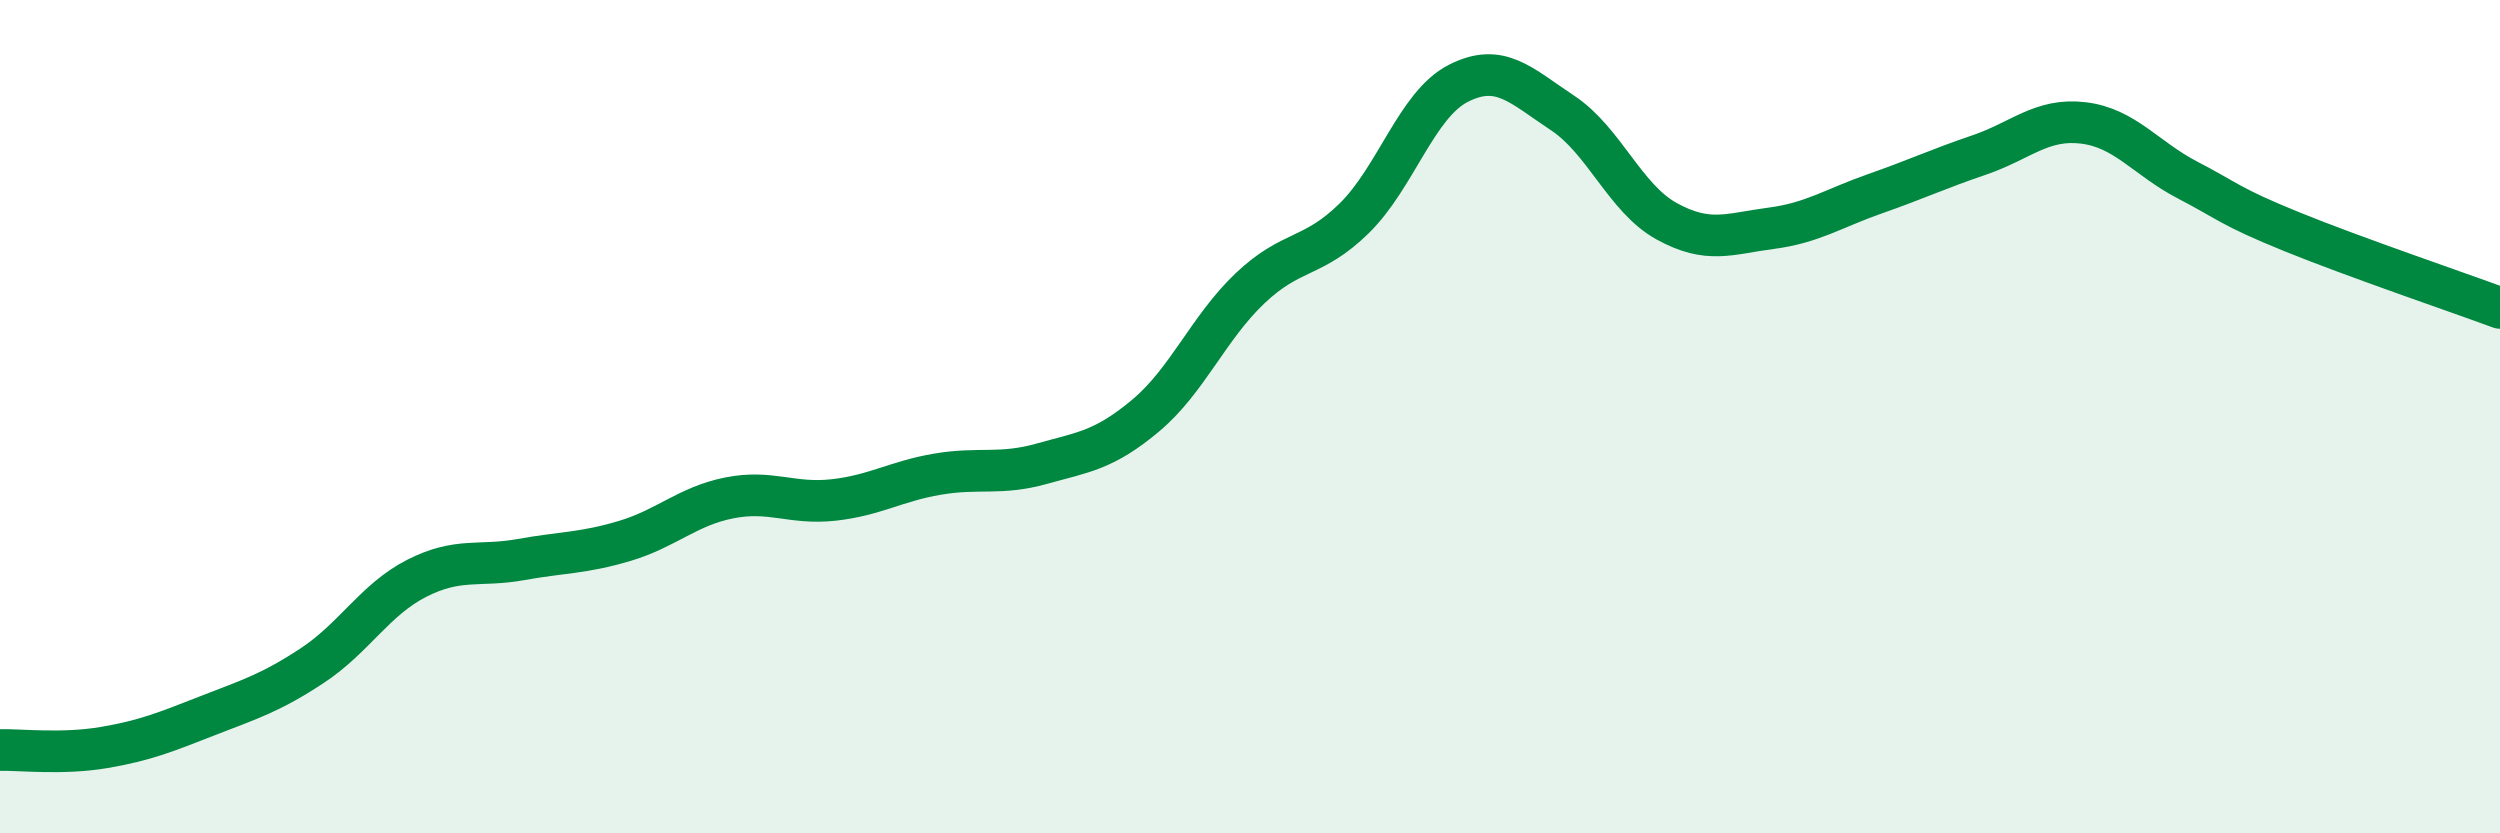 
    <svg width="60" height="20" viewBox="0 0 60 20" xmlns="http://www.w3.org/2000/svg">
      <path
        d="M 0,18 C 0.5,17.99 1.5,18.11 2.5,17.94 C 3.5,17.77 4,17.56 5,17.17 C 6,16.78 6.5,16.63 7.5,15.97 C 8.5,15.31 9,14.39 10,13.88 C 11,13.37 11.5,13.61 12.5,13.43 C 13.5,13.25 14,13.28 15,12.98 C 16,12.68 16.5,12.15 17.5,11.95 C 18.5,11.75 19,12.11 20,12 C 21,11.89 21.5,11.55 22.5,11.38 C 23.5,11.21 24,11.41 25,11.13 C 26,10.85 26.5,10.81 27.5,9.97 C 28.5,9.13 29,7.87 30,6.92 C 31,5.97 31.5,6.22 32.5,5.24 C 33.5,4.26 34,2.51 35,2 C 36,1.49 36.5,2.05 37.5,2.71 C 38.5,3.37 39,4.76 40,5.31 C 41,5.86 41.5,5.61 42.5,5.48 C 43.5,5.35 44,5 45,4.65 C 46,4.3 46.5,4.06 47.5,3.72 C 48.5,3.38 49,2.83 50,2.95 C 51,3.07 51.5,3.8 52.5,4.32 C 53.5,4.84 53.5,4.95 55,5.56 C 56.5,6.17 59,7.02 60,7.39L60 20L0 20Z"
        fill="#008740"
        opacity="0.1"
        stroke-linecap="round"
        stroke-linejoin="round"
      />
      <path
        d="M 0,18 C 0.5,17.99 1.5,18.11 2.5,17.94 C 3.5,17.77 4,17.56 5,17.17 C 6,16.78 6.5,16.63 7.5,15.97 C 8.5,15.31 9,14.39 10,13.88 C 11,13.37 11.5,13.61 12.5,13.43 C 13.5,13.25 14,13.28 15,12.98 C 16,12.68 16.5,12.15 17.5,11.95 C 18.5,11.75 19,12.11 20,12 C 21,11.89 21.5,11.55 22.5,11.38 C 23.5,11.21 24,11.41 25,11.13 C 26,10.85 26.5,10.81 27.5,9.97 C 28.5,9.13 29,7.87 30,6.92 C 31,5.97 31.5,6.22 32.5,5.24 C 33.5,4.26 34,2.51 35,2 C 36,1.49 36.5,2.05 37.5,2.71 C 38.5,3.37 39,4.76 40,5.31 C 41,5.86 41.5,5.61 42.5,5.48 C 43.5,5.35 44,5 45,4.65 C 46,4.3 46.5,4.06 47.5,3.72 C 48.5,3.38 49,2.83 50,2.95 C 51,3.07 51.5,3.8 52.5,4.32 C 53.5,4.84 53.5,4.95 55,5.56 C 56.5,6.17 59,7.02 60,7.39"
        stroke="#008740"
        stroke-width="1"
        fill="none"
        stroke-linecap="round"
        stroke-linejoin="round"
      />
    </svg>
  